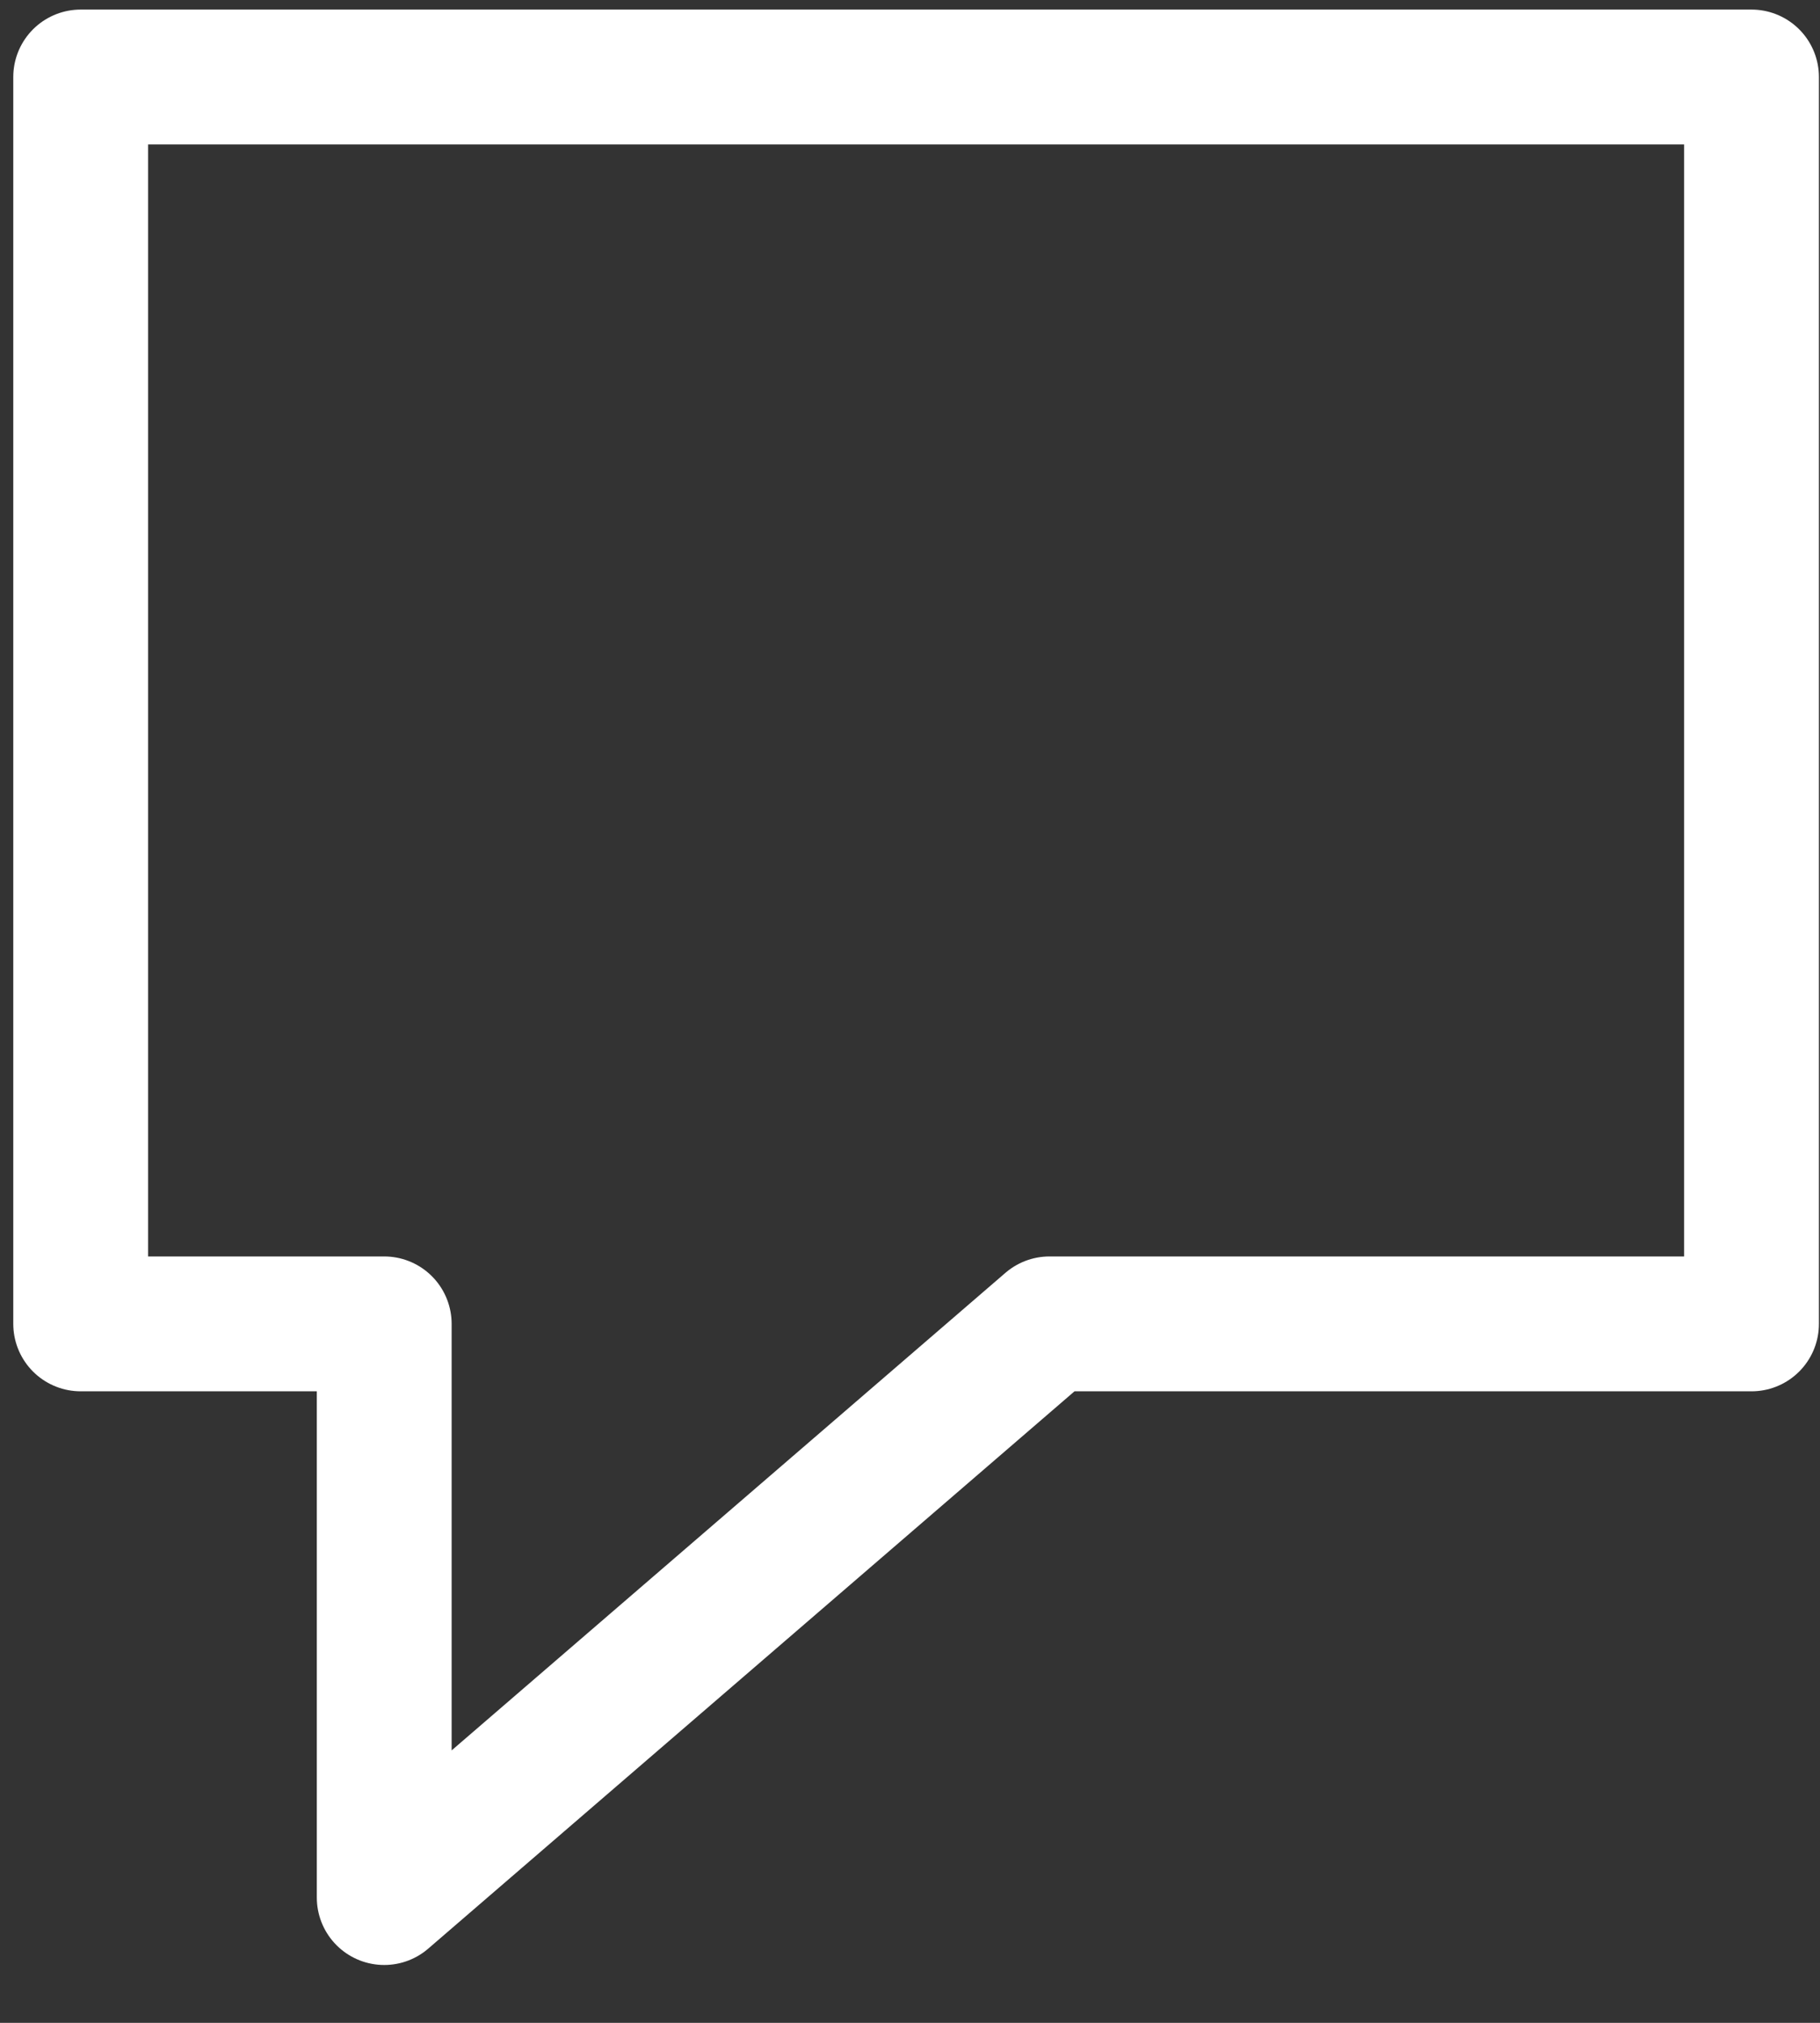 <svg xmlns="http://www.w3.org/2000/svg" width="27" height="30" fill="none"><rect width="100%" height="100%" fill="#333333" stroke="none"/><path stroke="#fff" stroke-linejoin="round" stroke-width="2" d="M5.7 28.142v-8.508H1.197V1.142h24.787v18.492H15.569L5.7 28.142Z" clip-rule="evenodd"/></svg>